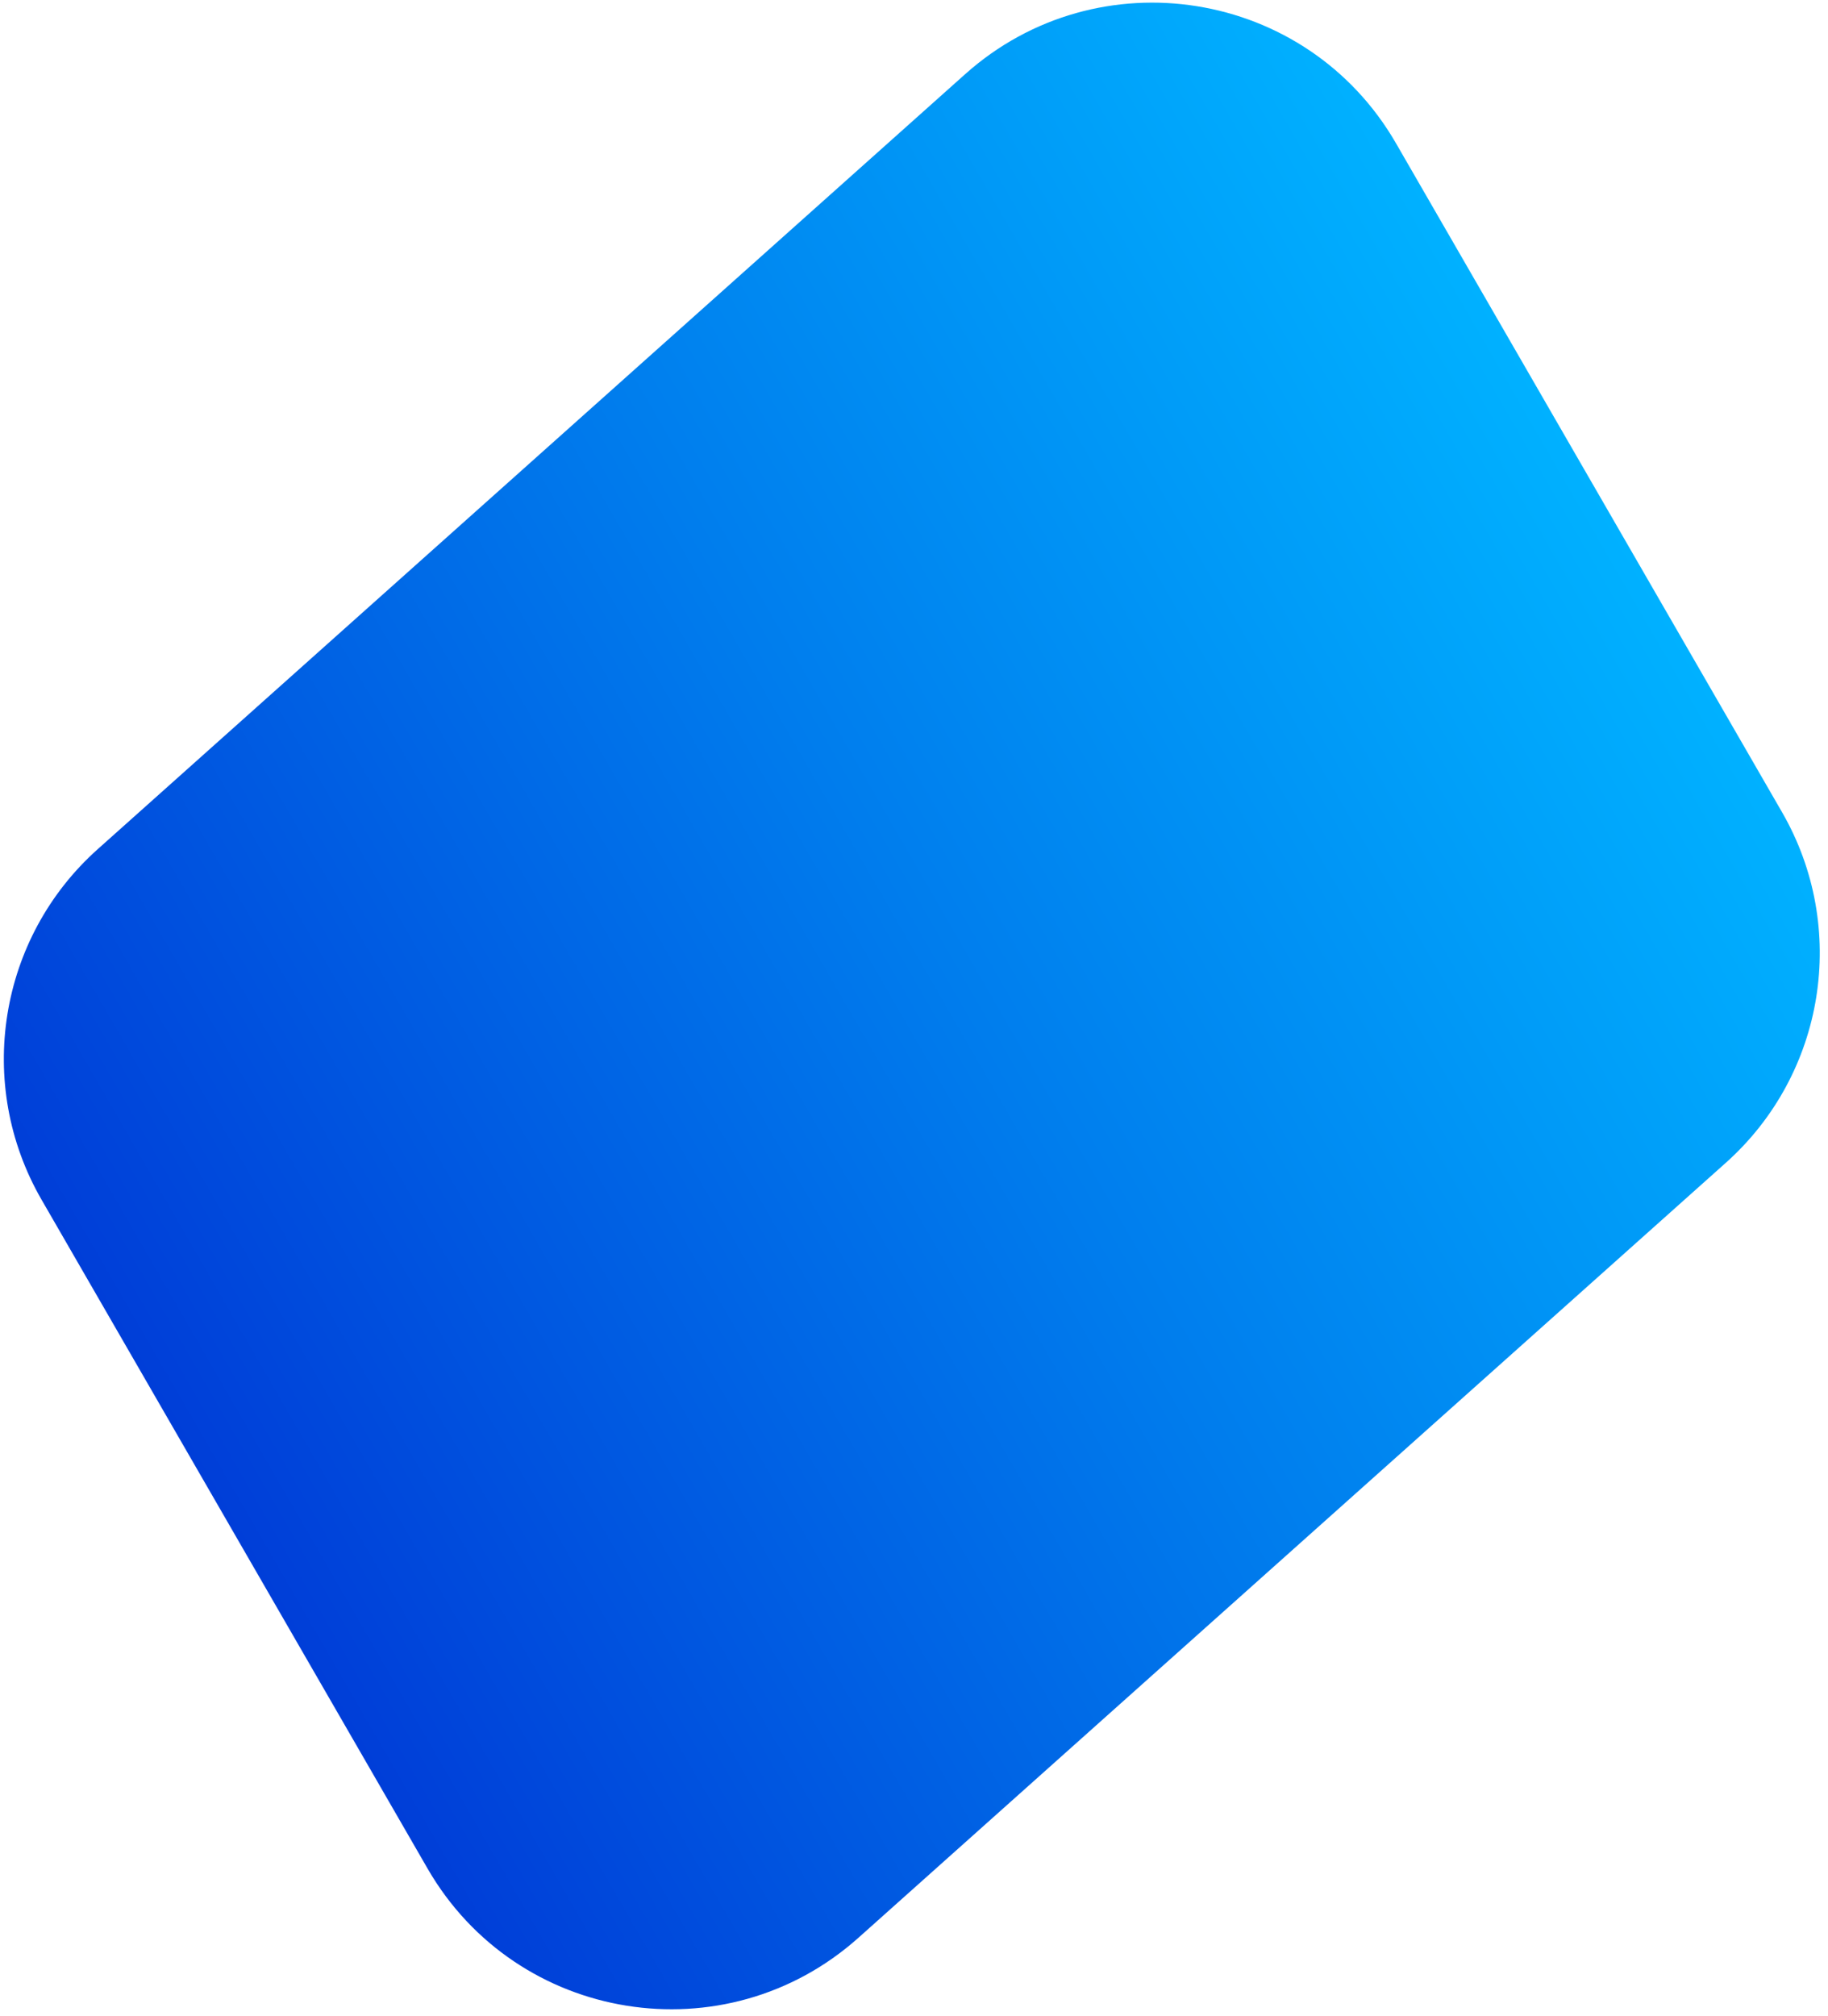 <?xml version="1.0" encoding="UTF-8"?> <svg xmlns="http://www.w3.org/2000/svg" width="117" height="129" viewBox="0 0 117 129" fill="none"> <path d="M27.367 119.549C33.076 129.437 46.429 131.579 54.945 123.974L110.462 74.392C116.822 68.713 118.324 59.351 114.061 51.967L89.352 9.171C83.644 -0.717 70.29 -2.86 61.774 4.745L6.257 54.327C-0.103 60.006 -1.605 69.368 2.658 76.752L27.367 119.549Z" fill="url(#paint0_linear_106_160)"></path> <defs> <linearGradient id="paint0_linear_106_160" x1="11.22" y1="91.582" x2="105.504" y2="37.147" gradientUnits="userSpaceOnUse"> <stop stop-color="#003ED8"></stop> <stop offset="0.53" stop-color="#007DED"></stop> <stop offset="1" stop-color="#00B1FF"></stop> </linearGradient> </defs> </svg> 